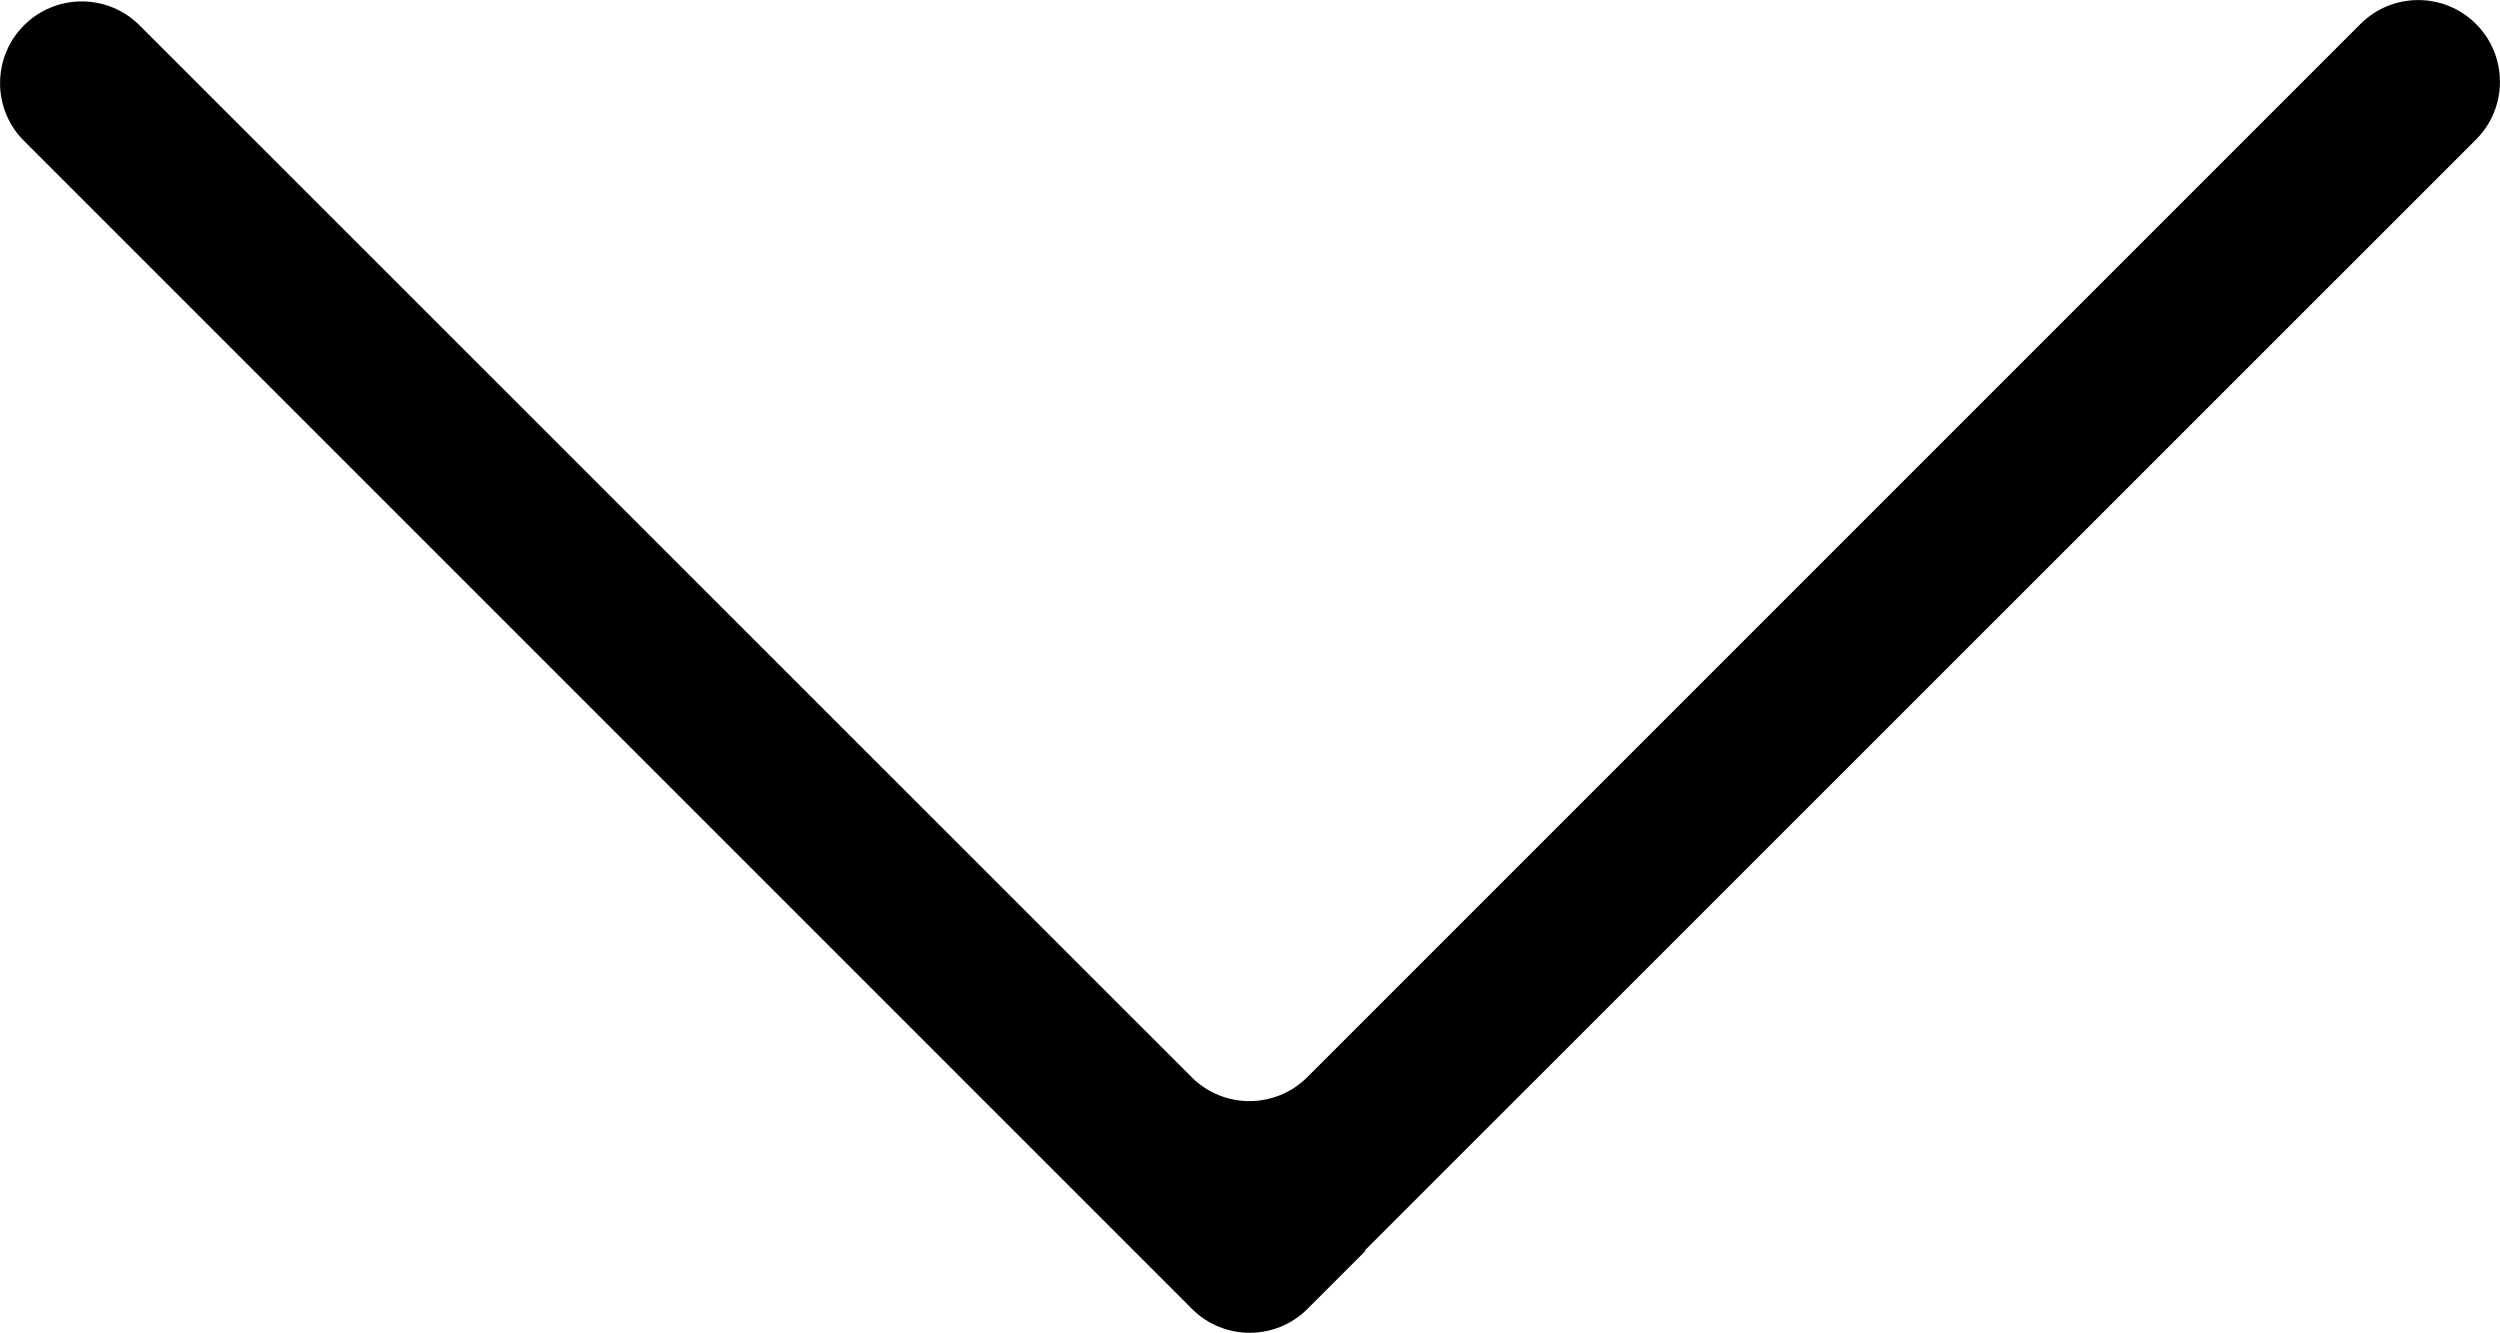 <?xml version="1.0" encoding="UTF-8"?>
<svg id="Layer_2" data-name="Layer 2" xmlns="http://www.w3.org/2000/svg" viewBox="0 0 91.72 48.9">
  <g id="Layer_1-2" data-name="Layer 1">
    <path d="M90.84.88h0c-1.17-1.17-3.07-1.17-4.24,0l-38.64,38.64c-1.17,1.17-3.07,1.17-4.24,0L5.12.93C3.95-.24,2.05-.24.88.93h0C-.29,2.1-.29,4,.88,5.17l42.85,42.85c1.17,1.17,3.07,1.17,4.24,0l2.12-2.12-.02-.02L90.84,5.12c1.17-1.17,1.17-3.07,0-4.24Z"/>
  </g>
</svg>